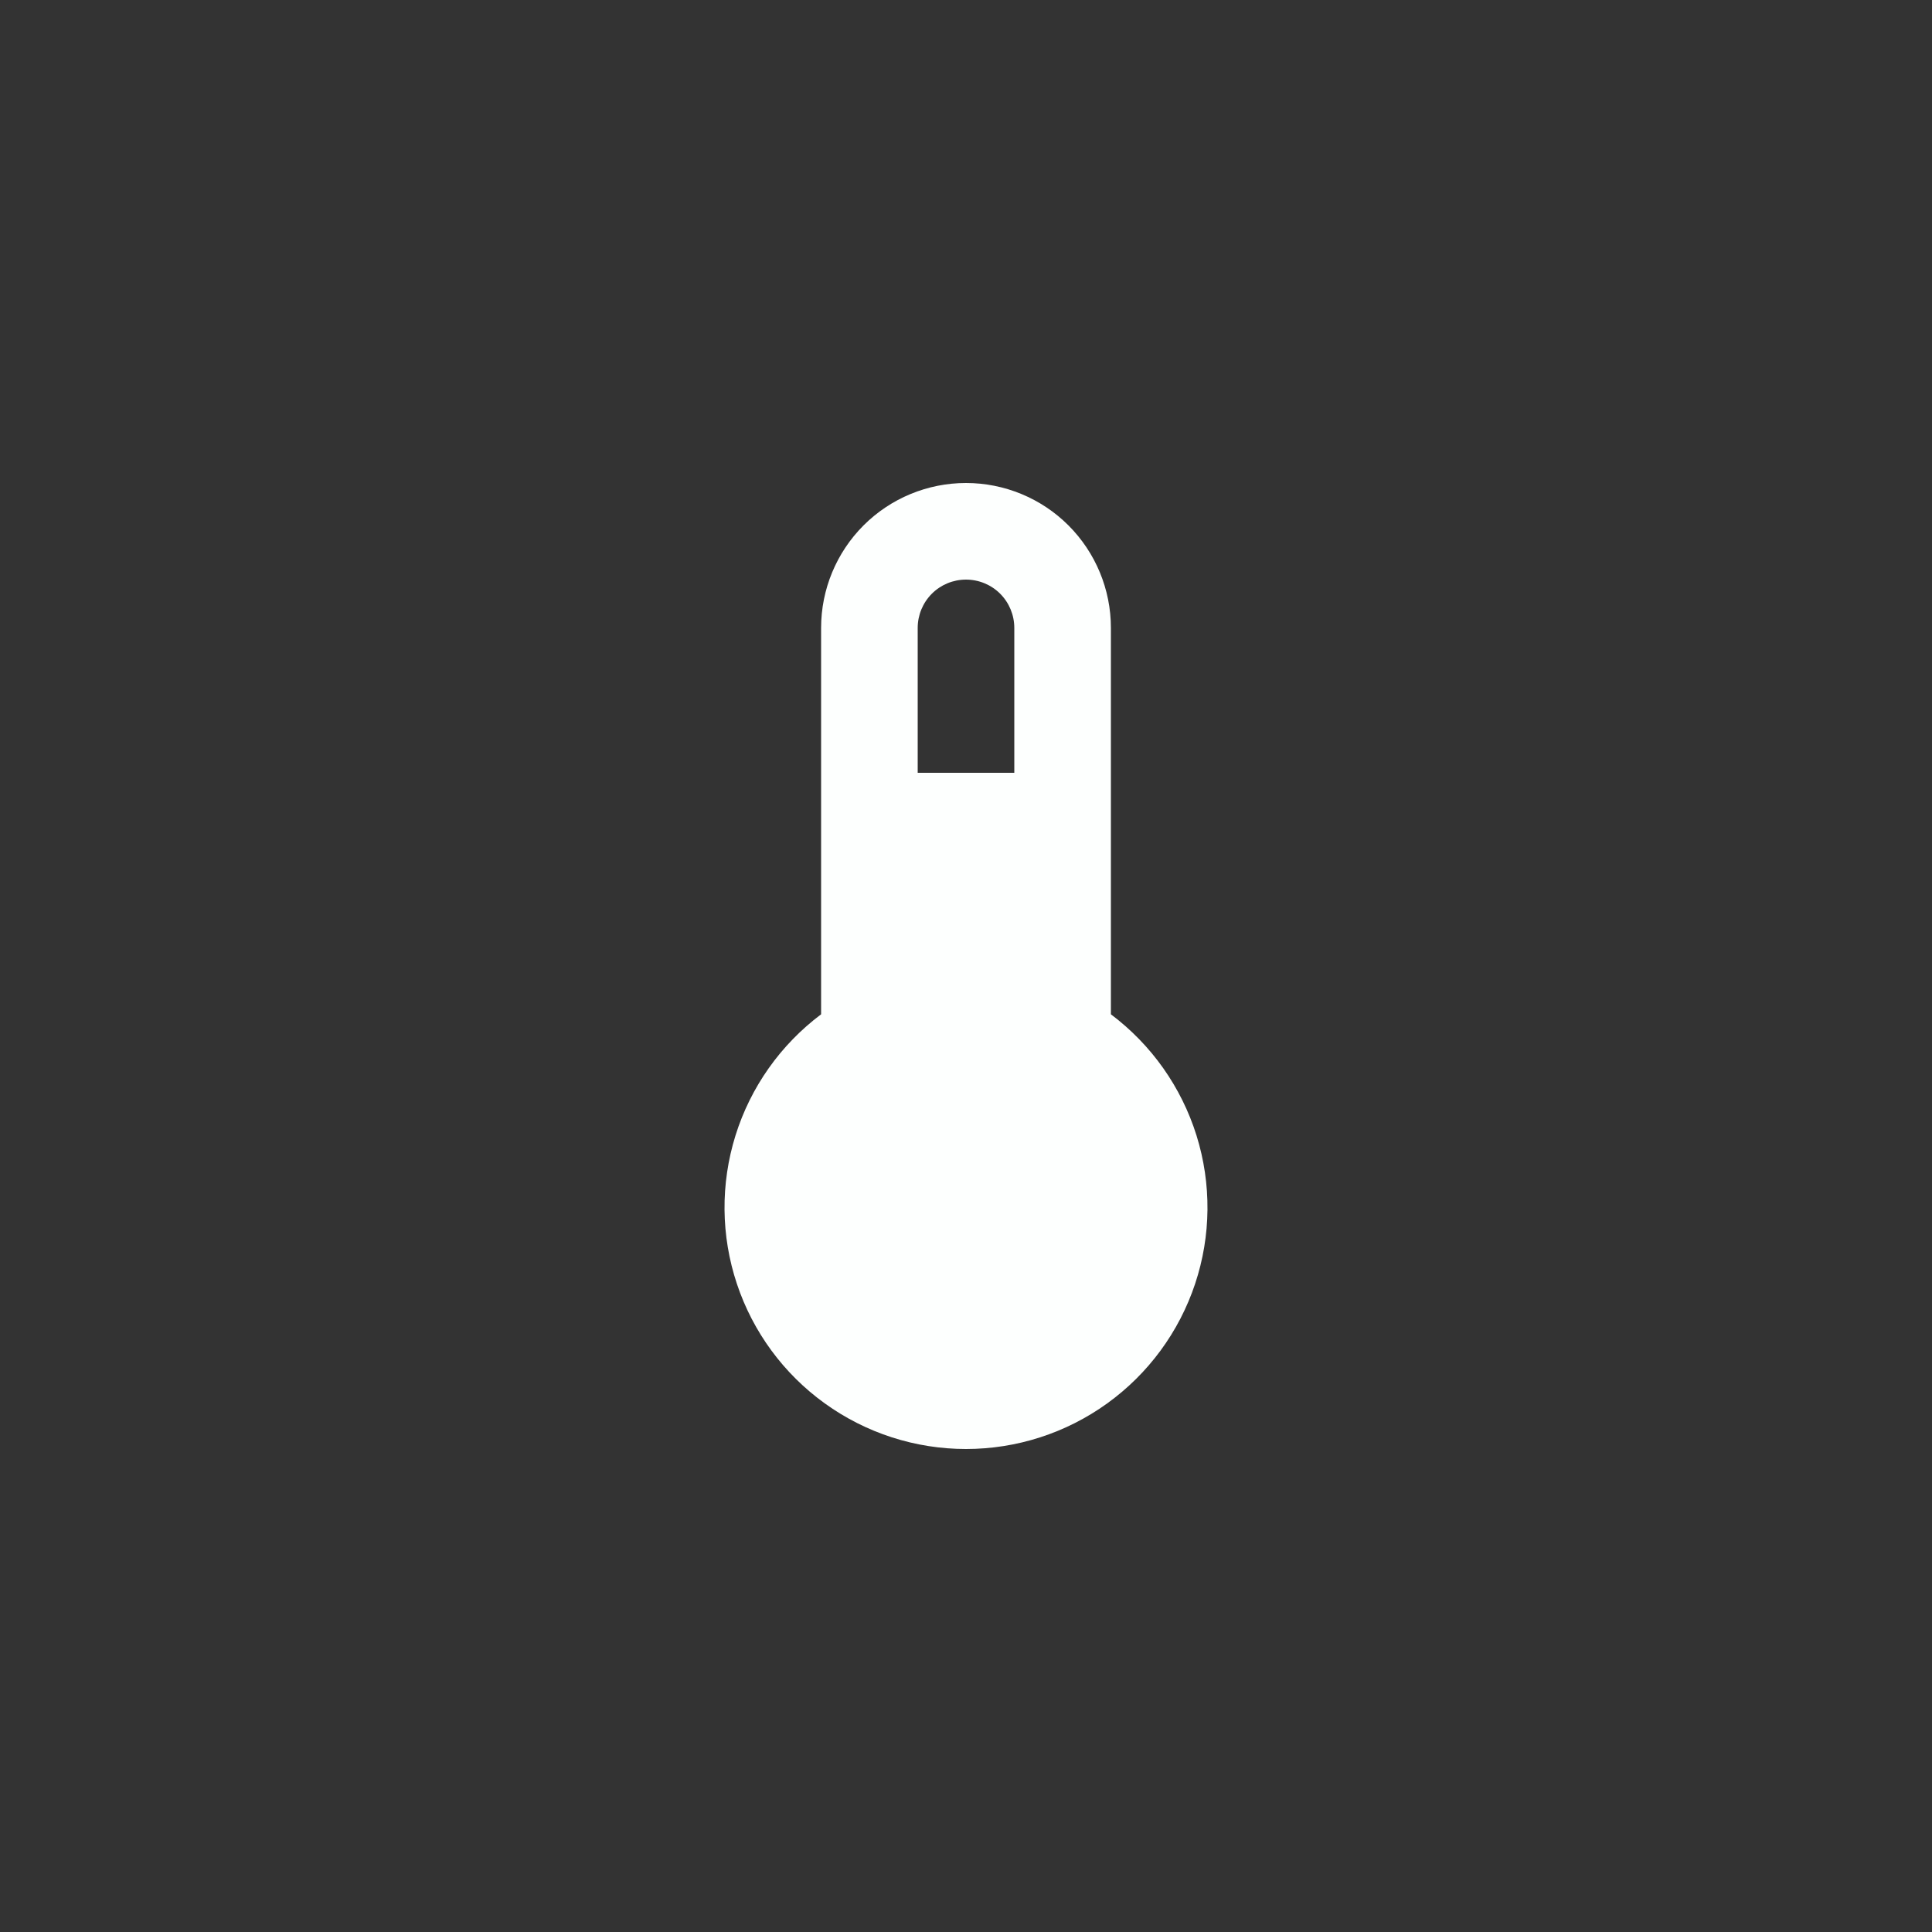 <?xml version="1.0" encoding="UTF-8"?><svg id="Layer_1" xmlns="http://www.w3.org/2000/svg" viewBox="0 0 48 48"><rect x="0" y="0" width="48" height="48" fill="#333333" stroke="none"/><defs><style>.cls-1{fill:#fdfffe;stroke-width:0px;}</style></defs><path class="cls-1" d="M27.6,25.2v-9.6c0-.955-.379-1.87-1.054-2.546-.675-.675-1.591-1.054-2.546-1.054s-1.871.379-2.546,1.054c-.675.676-1.054,1.591-1.054,2.546v9.6c-1.007.756-1.752,1.809-2.127,3.011s-.363,2.492.035,3.686c.398,1.195,1.162,2.234,2.184,2.97,1.022.737,2.249,1.133,3.508,1.133s2.487-.396,3.508-1.133c1.022-.736,1.786-1.775,2.184-2.97.398-1.194.41-2.484.035-3.686-.376-1.202-1.12-2.255-2.127-3.011ZM24,14.4c.318,0,.624.126.849.351.225.226.351.531.351.849v3.6h-2.4v-3.6c0-.318.126-.623.351-.849.225-.225.53-.351.849-.351Z"/></svg>